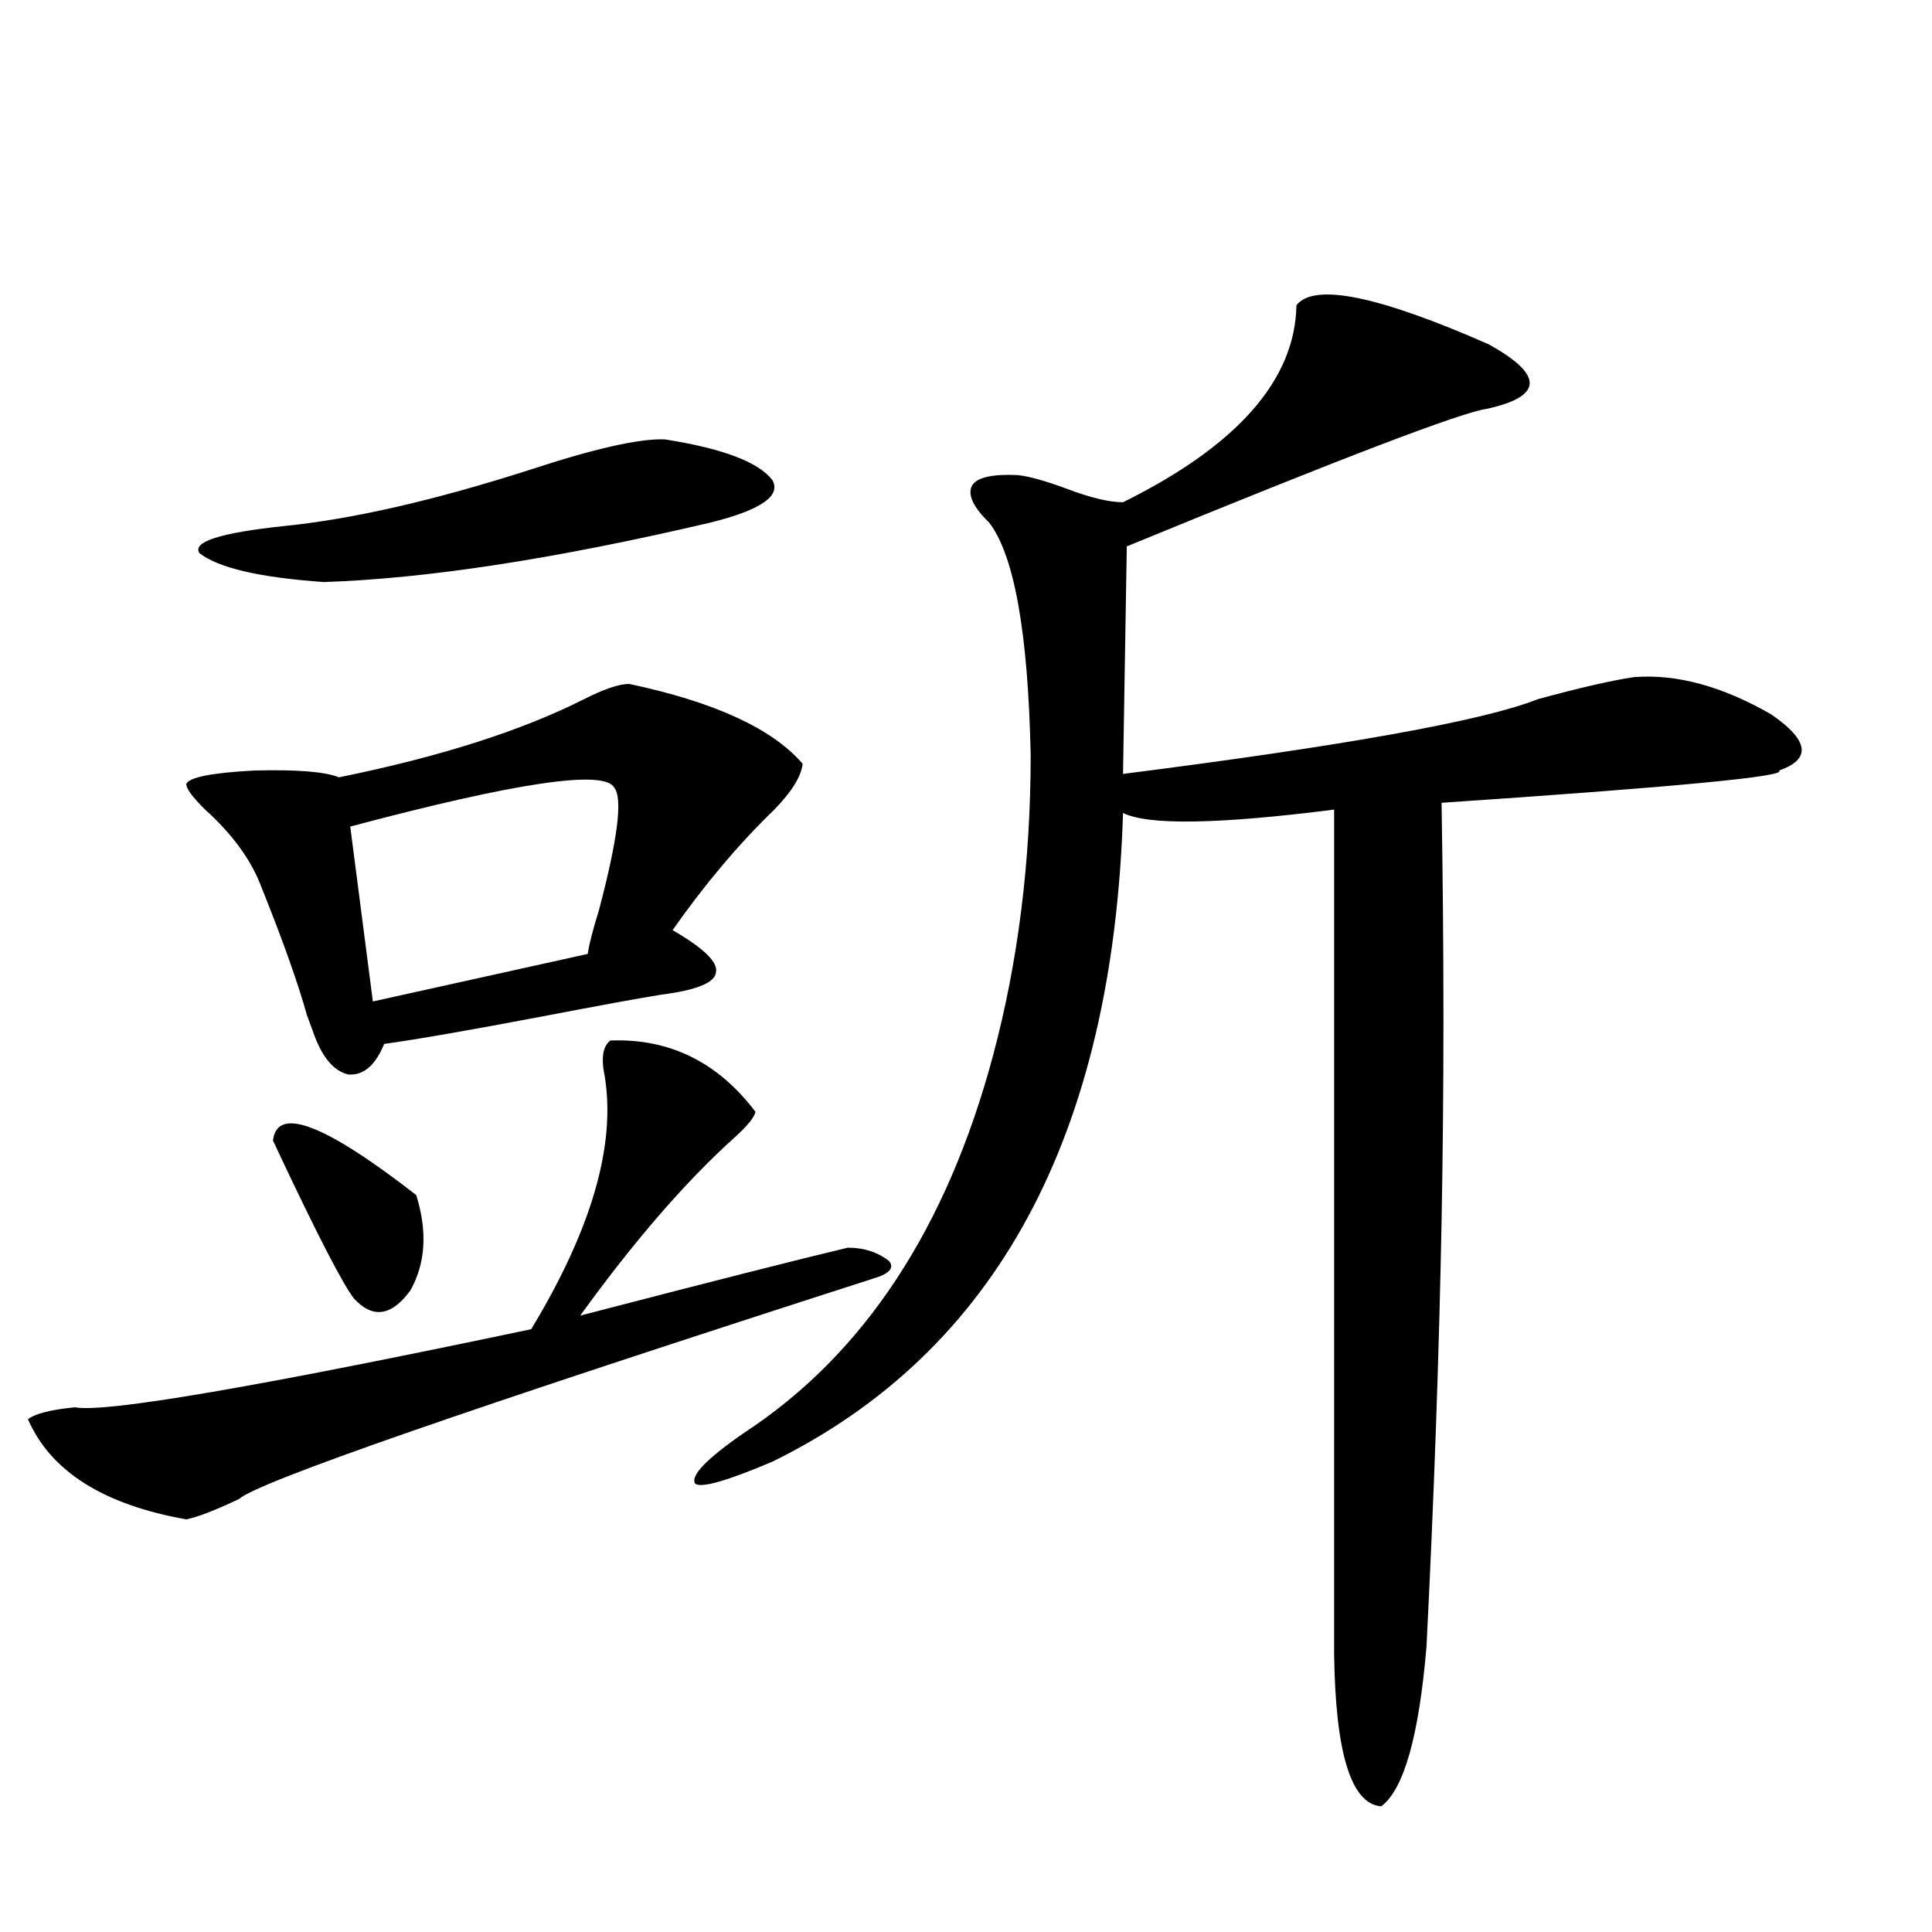 <?xml version="1.0" encoding="utf-8"?>
<!-- Generator: Adobe Illustrator 16.0.0, SVG Export Plug-In . SVG Version: 6.00 Build 0)  -->
<!DOCTYPE svg PUBLIC "-//W3C//DTD SVG 1.1//EN" "http://www.w3.org/Graphics/SVG/1.1/DTD/svg11.dtd">
<svg version="1.1" id="图层_1" xmlns="http://www.w3.org/2000/svg" xmlns:xlink="http://www.w3.org/1999/xlink" x="0px" y="0px"
	 width="1000px" height="1000px" viewBox="0 0 1000 1000" enable-background="new 0 0 1000 1000" xml:space="preserve">
<path d="M315.919,538.571c30.563-1.167,55.608,11.137,75.12,36.914c-0.655,2.939-4.237,7.333-10.731,13.184
	c-25.365,22.852-52.041,53.613-79.998,92.285c67.636-17.578,113.809-29.292,138.533-35.156c8.445,0,15.609,2.348,21.463,7.031
	c2.592,3.516,0,6.455-7.805,8.789C243.07,729.005,133.484,767.086,123.729,775.875c-12.362,5.864-21.463,9.38-27.316,10.547
	c-42.926-7.608-70.242-24.898-81.949-51.855c3.902-2.925,12.027-4.971,24.39-6.152c15.609,2.939,94.297-10.547,236.092-40.43
	c31.219-51.553,43.901-95.21,38.048-130.957C311.041,547.662,312.017,541.51,315.919,538.571z M325.675,354
	c44.222,9.38,74.145,23.154,89.754,41.309c-0.655,6.455-5.533,14.365-14.634,23.73c-18.216,17.578-35.776,38.384-52.682,62.402
	c16.25,9.38,23.734,16.699,22.438,21.973c-0.655,5.273-10.091,9.091-28.292,11.426c-11.066,1.758-31.874,5.576-62.438,11.426
	c-37.072,7.031-64.068,11.728-80.974,14.063c-4.558,11.137-10.731,16.411-18.536,15.82c-7.805-1.758-13.993-9.366-18.536-22.852
	c-0.655-1.758-1.631-4.395-2.927-7.91c-4.558-16.397-12.362-38.37-23.414-65.918c-5.213-14.063-14.969-27.534-29.268-40.43
	c-6.509-6.441-9.756-10.835-9.756-13.184c1.296-3.516,13.003-5.85,35.121-7.031c22.104-0.577,36.737,0.591,43.901,3.516
	c52.026-10.547,94.297-24.019,126.826-40.43C312.657,356.637,320.462,354,325.675,354z M344.211,227.438
	c29.908,4.697,48.444,11.728,55.608,21.094c4.543,8.212-6.188,15.532-32.194,21.973c-79.998,18.759-146.673,29.004-199.995,30.762
	c-33.17-2.334-54.633-7.32-64.389-14.941c-3.902-5.85,10.731-10.547,43.901-14.063c35.121-3.516,77.392-13.184,126.826-29.004
	C307.779,232.135,331.193,226.861,344.211,227.438z M141.289,590.426c1.951-18.155,26.661-8.789,74.145,28.125
	c5.854,18.759,4.878,35.156-2.927,49.219c-9.756,13.486-19.512,14.941-29.268,4.395c-5.854-7.608-18.871-32.808-39.023-75.586
	C142.905,593.653,141.93,591.607,141.289,590.426z M317.87,407.614c-5.213-9.366-50.73-2.637-136.582,20.215l11.707,90.527
	l111.217-24.609c0.641-4.683,2.592-12.305,5.854-22.852C319.821,433.981,322.413,412.887,317.87,407.614z M671.032,158.004
	c9.101-11.714,42.271-4.971,99.51,20.215c28.612,15.82,28.292,26.958-0.976,33.398c-13.018,1.758-75.12,25.488-186.337,71.191
	l-1.951,117.773c115.119-14.639,186.657-27.534,214.629-38.672c21.463-5.85,38.048-9.668,49.755-11.426
	c22.104-1.758,45.853,4.697,71.218,19.336c19.512,13.486,20.808,23.154,3.902,29.004c5.198,2.939-53.017,8.501-174.63,16.699
	c1.296,76.767,1.296,149.126,0,217.09c-1.311,69.145-3.902,142.383-7.805,219.727c-3.902,46.28-11.707,73.828-23.414,82.617
	c-15.609-1.181-23.749-27.548-24.39-79.101V419.039c-59.846,7.622-96.263,8.212-109.266,1.758
	c-5.213,166.992-65.699,278.916-181.459,335.742c-23.414,9.97-36.752,13.774-39.999,11.426c-2.606-4.092,5.854-12.881,25.365-26.367
	c61.782-40.43,104.708-105.469,128.777-195.117c13.003-48.628,19.512-100.484,19.512-155.566
	c-1.311-63.281-8.46-103.409-21.463-120.41c-8.46-8.198-11.387-14.639-8.78-19.336c2.592-4.092,10.396-5.85,23.414-5.273
	c5.854,0.591,14.299,2.939,25.365,7.031c12.348,4.697,22.104,7.031,29.268,7.031C640.454,230.665,670.377,196.676,671.032,158.004z"
	/>
</svg>
